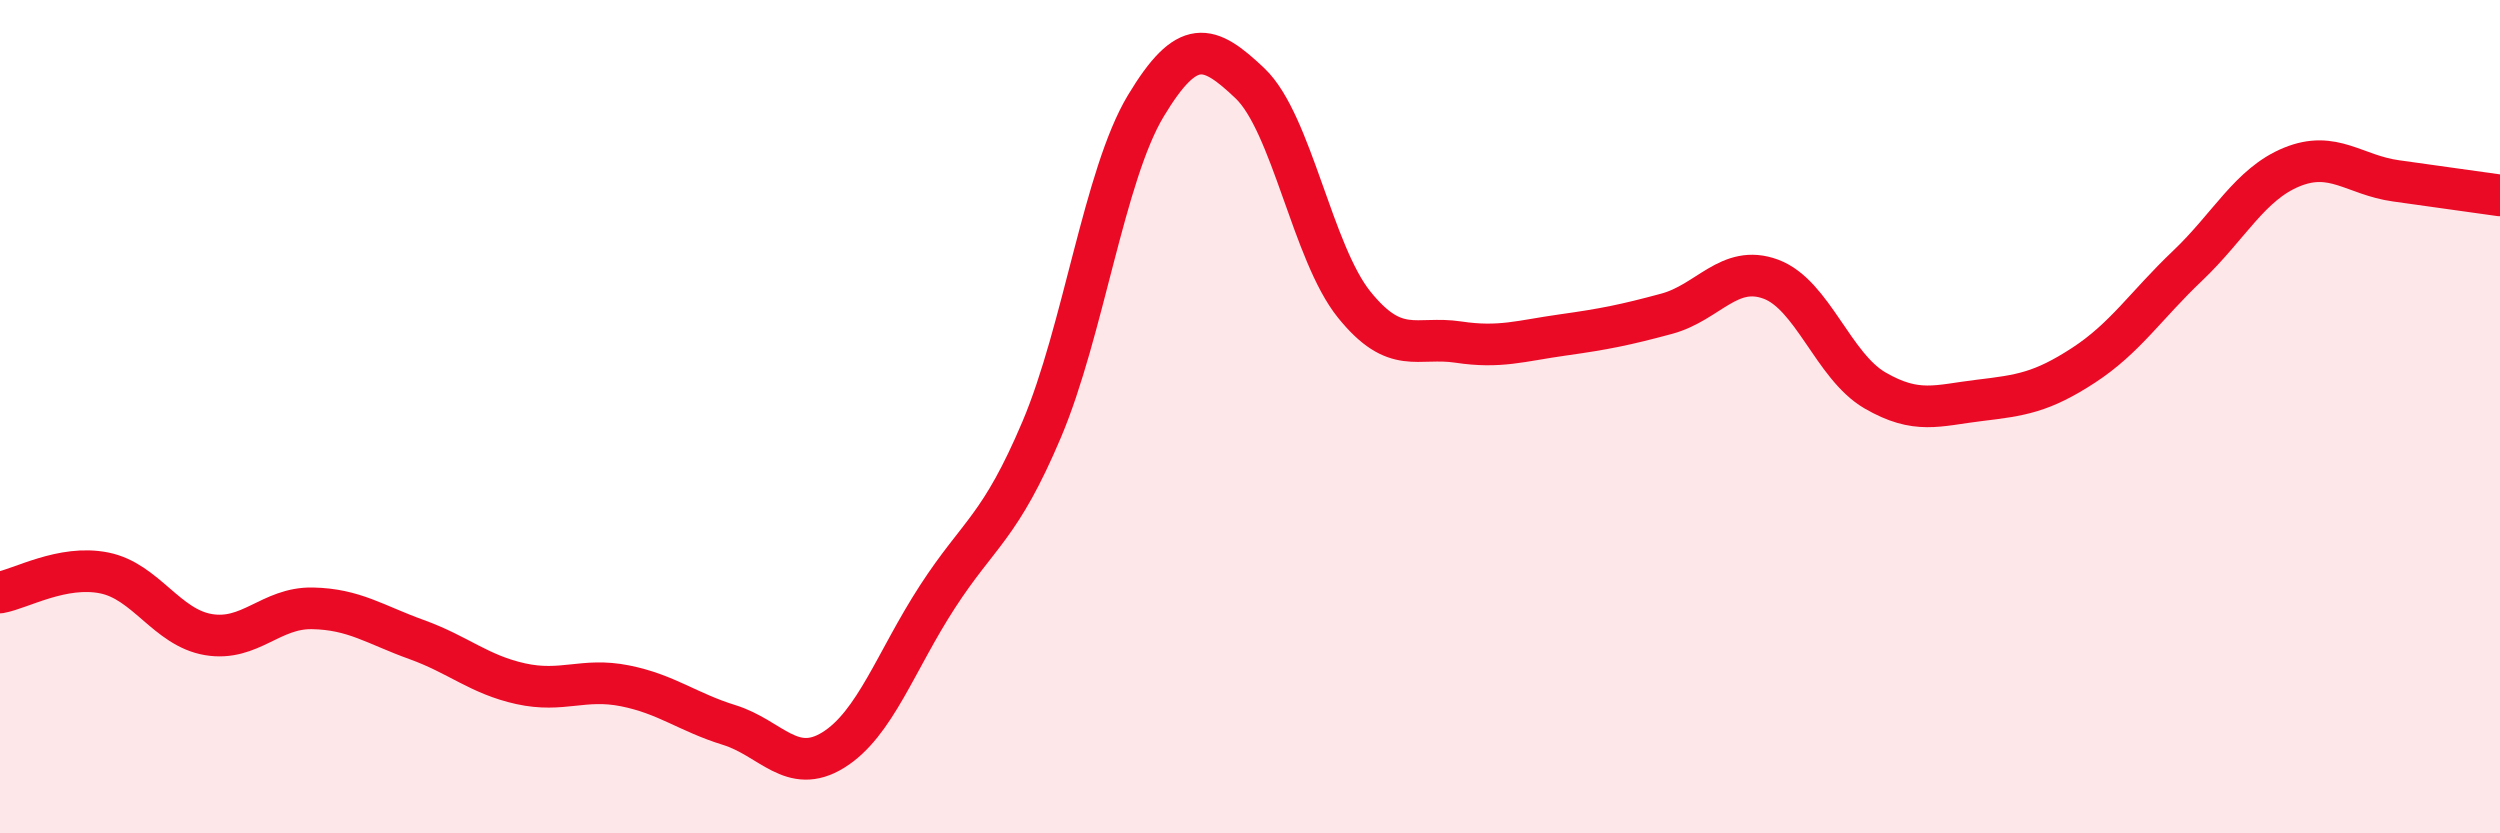 
    <svg width="60" height="20" viewBox="0 0 60 20" xmlns="http://www.w3.org/2000/svg">
      <path
        d="M 0,14.22 C 0.5,14.13 1.5,13.55 2.5,13.75 C 3.5,13.95 4,15.06 5,15.23 C 6,15.4 6.5,14.58 7.5,14.6 C 8.5,14.62 9,14.99 10,15.35 C 11,15.71 11.5,16.19 12.5,16.41 C 13.5,16.63 14,16.26 15,16.46 C 16,16.66 16.5,17.09 17.5,17.4 C 18.5,17.71 19,18.62 20,18 C 21,17.38 21.5,15.86 22.5,14.32 C 23.5,12.78 24,12.67 25,10.31 C 26,7.95 26.5,4.2 27.5,2.54 C 28.5,0.88 29,1.05 30,2 C 31,2.95 31.5,6.07 32.5,7.31 C 33.5,8.55 34,8.06 35,8.21 C 36,8.36 36.5,8.18 37.5,8.04 C 38.5,7.9 39,7.8 40,7.53 C 41,7.26 41.5,6.33 42.5,6.7 C 43.5,7.07 44,8.79 45,9.37 C 46,9.95 46.5,9.73 47.5,9.61 C 48.5,9.49 49,9.42 50,8.77 C 51,8.12 51.5,7.33 52.5,6.38 C 53.5,5.43 54,4.42 55,4.01 C 56,3.6 56.5,4.2 57.5,4.34 C 58.5,4.48 59.5,4.62 60,4.69L60 20L0 20Z"
        fill="#EB0A25"
        opacity="0.1"
        stroke-linecap="round"
        stroke-linejoin="round"
      />
      <path
        d="M 0,14.22 C 0.5,14.13 1.5,13.55 2.5,13.75 C 3.5,13.95 4,15.06 5,15.23 C 6,15.4 6.5,14.58 7.5,14.6 C 8.5,14.62 9,14.99 10,15.35 C 11,15.71 11.5,16.19 12.5,16.41 C 13.5,16.63 14,16.26 15,16.46 C 16,16.66 16.5,17.09 17.5,17.4 C 18.5,17.71 19,18.62 20,18 C 21,17.38 21.5,15.86 22.5,14.32 C 23.5,12.78 24,12.67 25,10.31 C 26,7.95 26.5,4.2 27.5,2.54 C 28.5,0.88 29,1.05 30,2 C 31,2.95 31.5,6.07 32.5,7.31 C 33.5,8.55 34,8.06 35,8.21 C 36,8.36 36.5,8.18 37.5,8.04 C 38.5,7.9 39,7.8 40,7.53 C 41,7.26 41.5,6.33 42.5,6.7 C 43.5,7.07 44,8.79 45,9.37 C 46,9.95 46.5,9.73 47.5,9.61 C 48.5,9.49 49,9.42 50,8.77 C 51,8.12 51.5,7.33 52.5,6.38 C 53.5,5.43 54,4.42 55,4.01 C 56,3.6 56.5,4.2 57.5,4.34 C 58.5,4.48 59.5,4.62 60,4.69"
        stroke="#EB0A25"
        stroke-width="1"
        fill="none"
        stroke-linecap="round"
        stroke-linejoin="round"
      />
    </svg>
  